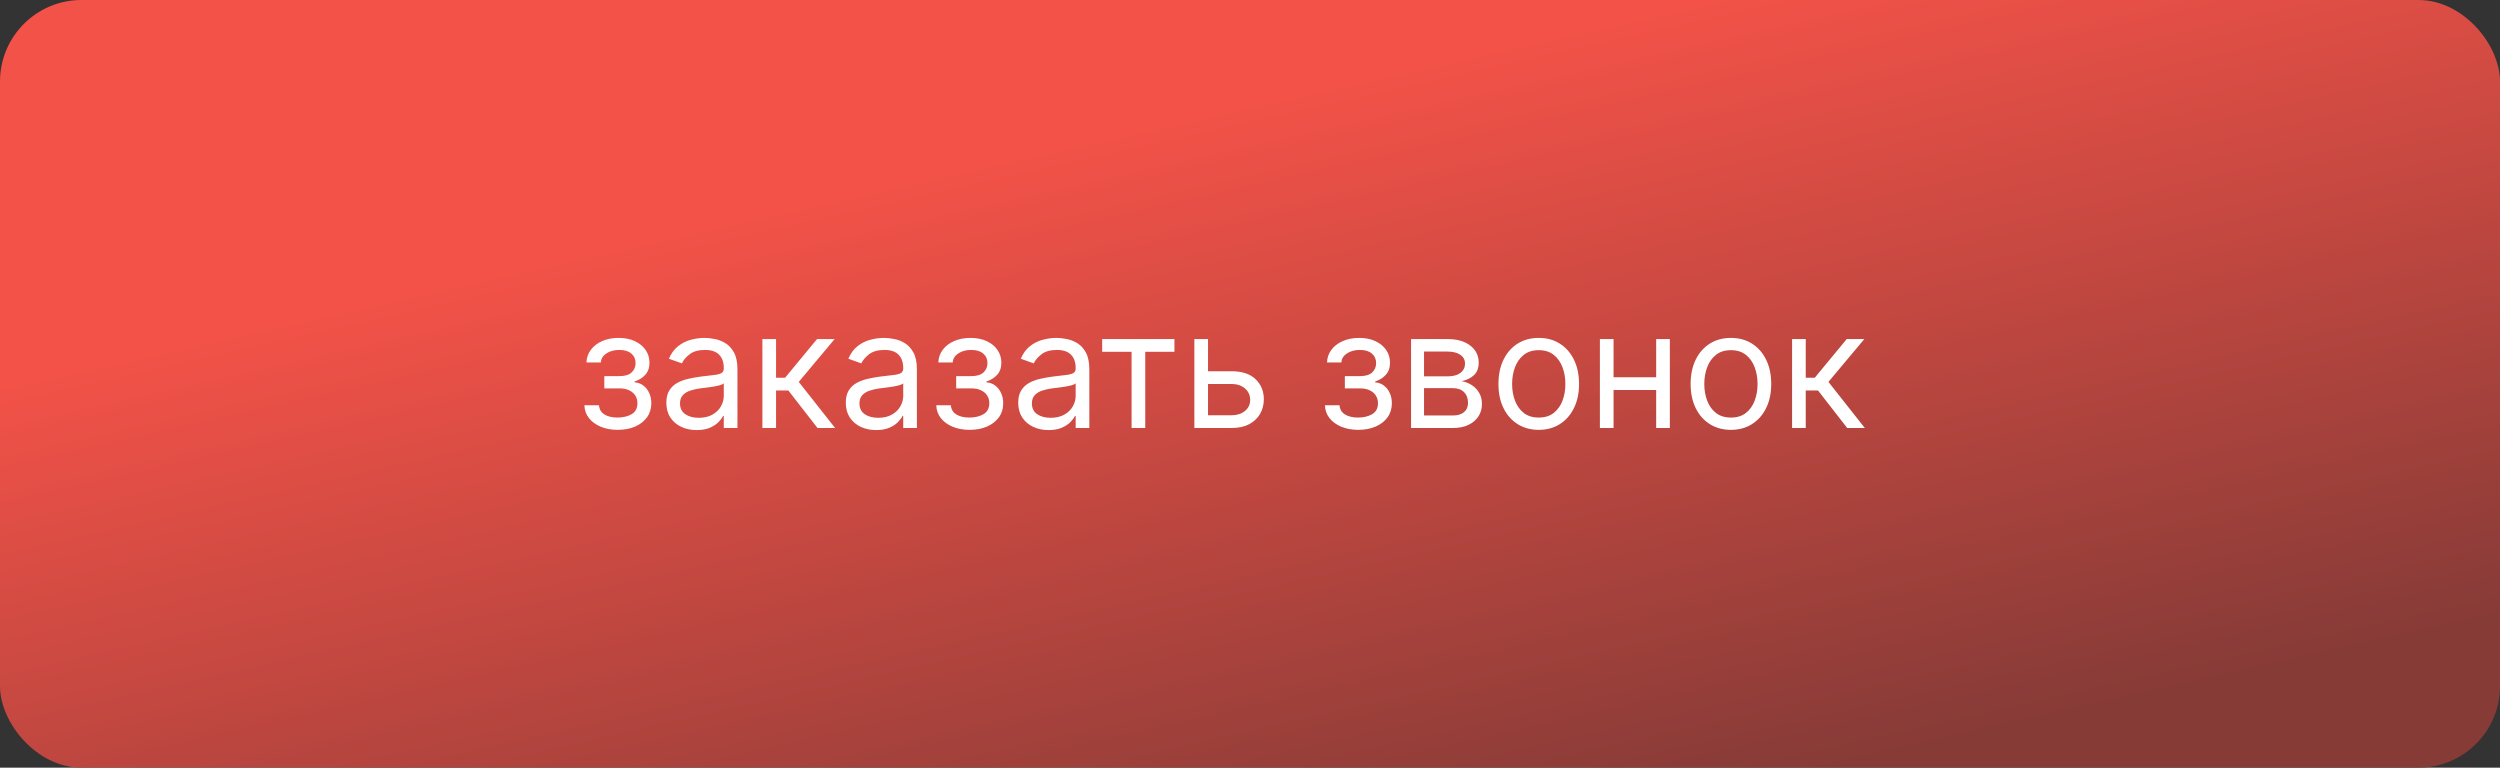 <?xml version="1.0" encoding="UTF-8"?> <svg xmlns="http://www.w3.org/2000/svg" width="368" height="113" viewBox="0 0 368 113" fill="none"><rect x="0" y="0" width="368" height="113" fill="#333333" stroke="none"/> <rect width="368" height="113" rx="12" fill="url(#paint0_linear_72_9)"></rect> <path d="M86.023 59.659H88.171C88.216 60.25 88.483 60.699 88.972 61.006C89.466 61.312 90.108 61.466 90.898 61.466C91.704 61.466 92.395 61.301 92.969 60.972C93.543 60.636 93.829 60.097 93.829 59.352C93.829 58.915 93.722 58.534 93.506 58.21C93.29 57.881 92.986 57.625 92.594 57.443C92.202 57.261 91.739 57.17 91.204 57.17H88.954V55.364H91.204C92.006 55.364 92.597 55.182 92.977 54.818C93.364 54.455 93.557 54 93.557 53.455C93.557 52.869 93.349 52.401 92.935 52.048C92.52 51.69 91.932 51.511 91.171 51.511C90.403 51.511 89.764 51.685 89.253 52.031C88.742 52.372 88.472 52.812 88.443 53.352H86.329C86.352 52.648 86.568 52.026 86.977 51.486C87.386 50.94 87.943 50.514 88.648 50.207C89.352 49.895 90.159 49.739 91.068 49.739C91.989 49.739 92.787 49.901 93.463 50.224C94.145 50.543 94.671 50.977 95.04 51.528C95.415 52.074 95.602 52.693 95.602 53.386C95.602 54.125 95.395 54.722 94.98 55.176C94.565 55.631 94.046 55.955 93.421 56.148V56.284C93.915 56.318 94.344 56.477 94.707 56.761C95.077 57.04 95.364 57.406 95.568 57.861C95.773 58.31 95.875 58.807 95.875 59.352C95.875 60.148 95.662 60.841 95.236 61.432C94.81 62.017 94.224 62.472 93.48 62.795C92.736 63.114 91.886 63.273 90.932 63.273C90.006 63.273 89.176 63.122 88.443 62.821C87.71 62.514 87.128 62.091 86.696 61.551C86.27 61.006 86.046 60.375 86.023 59.659ZM102.553 63.307C101.723 63.307 100.97 63.151 100.294 62.838C99.618 62.52 99.081 62.062 98.683 61.466C98.285 60.864 98.087 60.136 98.087 59.284C98.087 58.534 98.234 57.926 98.53 57.46C98.825 56.989 99.22 56.619 99.715 56.352C100.209 56.085 100.754 55.886 101.351 55.756C101.953 55.619 102.558 55.511 103.166 55.432C103.962 55.33 104.607 55.253 105.101 55.202C105.601 55.145 105.964 55.051 106.192 54.92C106.425 54.79 106.541 54.562 106.541 54.239V54.17C106.541 53.33 106.311 52.676 105.851 52.21C105.396 51.744 104.706 51.511 103.78 51.511C102.82 51.511 102.067 51.722 101.521 52.142C100.976 52.562 100.592 53.011 100.371 53.489L98.462 52.807C98.803 52.011 99.257 51.392 99.825 50.949C100.399 50.5 101.024 50.188 101.7 50.011C102.382 49.83 103.053 49.739 103.712 49.739C104.132 49.739 104.615 49.79 105.161 49.892C105.712 49.989 106.243 50.19 106.754 50.497C107.271 50.804 107.7 51.267 108.041 51.886C108.382 52.506 108.553 53.335 108.553 54.375V63H106.541V61.227H106.439C106.303 61.511 106.075 61.815 105.757 62.139C105.439 62.463 105.016 62.739 104.487 62.966C103.959 63.193 103.314 63.307 102.553 63.307ZM102.859 61.5C103.655 61.5 104.325 61.344 104.871 61.031C105.422 60.719 105.837 60.315 106.115 59.821C106.399 59.327 106.541 58.807 106.541 58.261V56.42C106.456 56.523 106.268 56.617 105.979 56.702C105.695 56.781 105.365 56.852 104.99 56.915C104.621 56.972 104.26 57.023 103.908 57.068C103.561 57.108 103.28 57.142 103.064 57.17C102.541 57.239 102.053 57.349 101.598 57.503C101.149 57.651 100.786 57.875 100.507 58.176C100.234 58.472 100.098 58.875 100.098 59.386C100.098 60.085 100.357 60.614 100.874 60.972C101.396 61.324 102.058 61.5 102.859 61.5ZM112.224 63V49.909H114.235V55.602H115.565L120.269 49.909H122.86L117.576 56.216L122.928 63H120.337L116.042 57.477H114.235V63H112.224ZM128.967 63.307C128.137 63.307 127.384 63.151 126.708 62.838C126.032 62.52 125.495 62.062 125.097 61.466C124.7 60.864 124.501 60.136 124.501 59.284C124.501 58.534 124.648 57.926 124.944 57.46C125.239 56.989 125.634 56.619 126.129 56.352C126.623 56.085 127.168 55.886 127.765 55.756C128.367 55.619 128.972 55.511 129.58 55.432C130.376 55.33 131.021 55.253 131.515 55.202C132.015 55.145 132.379 55.051 132.606 54.92C132.839 54.79 132.955 54.562 132.955 54.239V54.17C132.955 53.33 132.725 52.676 132.265 52.21C131.81 51.744 131.12 51.511 130.194 51.511C129.234 51.511 128.481 51.722 127.935 52.142C127.39 52.562 127.006 53.011 126.785 53.489L124.876 52.807C125.217 52.011 125.671 51.392 126.239 50.949C126.813 50.5 127.438 50.188 128.114 50.011C128.796 49.83 129.467 49.739 130.126 49.739C130.546 49.739 131.029 49.79 131.575 49.892C132.126 49.989 132.657 50.19 133.168 50.497C133.685 50.804 134.114 51.267 134.455 51.886C134.796 52.506 134.967 53.335 134.967 54.375V63H132.955V61.227H132.853C132.717 61.511 132.489 61.815 132.171 62.139C131.853 62.463 131.43 62.739 130.901 62.966C130.373 63.193 129.728 63.307 128.967 63.307ZM129.273 61.5C130.069 61.5 130.739 61.344 131.285 61.031C131.836 60.719 132.251 60.315 132.529 59.821C132.813 59.327 132.955 58.807 132.955 58.261V56.42C132.87 56.523 132.683 56.617 132.393 56.702C132.109 56.781 131.779 56.852 131.404 56.915C131.035 56.972 130.674 57.023 130.322 57.068C129.975 57.108 129.694 57.142 129.478 57.17C128.955 57.239 128.467 57.349 128.012 57.503C127.563 57.651 127.2 57.875 126.921 58.176C126.648 58.472 126.512 58.875 126.512 59.386C126.512 60.085 126.771 60.614 127.288 60.972C127.81 61.324 128.472 61.5 129.273 61.5ZM137.82 59.659H139.967C140.013 60.25 140.28 60.699 140.768 61.006C141.263 61.312 141.905 61.466 142.695 61.466C143.501 61.466 144.192 61.301 144.766 60.972C145.339 60.636 145.626 60.097 145.626 59.352C145.626 58.915 145.518 58.534 145.303 58.21C145.087 57.881 144.783 57.625 144.391 57.443C143.999 57.261 143.536 57.17 143.001 57.17H140.751V55.364H143.001C143.803 55.364 144.393 55.182 144.774 54.818C145.161 54.455 145.354 54 145.354 53.455C145.354 52.869 145.146 52.401 144.732 52.048C144.317 51.69 143.729 51.511 142.967 51.511C142.2 51.511 141.561 51.685 141.05 52.031C140.538 52.372 140.268 52.812 140.24 53.352H138.126C138.149 52.648 138.365 52.026 138.774 51.486C139.183 50.94 139.74 50.514 140.445 50.207C141.149 49.895 141.956 49.739 142.865 49.739C143.786 49.739 144.584 49.901 145.26 50.224C145.942 50.543 146.467 50.977 146.837 51.528C147.212 52.074 147.399 52.693 147.399 53.386C147.399 54.125 147.192 54.722 146.777 55.176C146.362 55.631 145.842 55.955 145.217 56.148V56.284C145.712 56.318 146.141 56.477 146.504 56.761C146.874 57.04 147.161 57.406 147.365 57.861C147.57 58.31 147.672 58.807 147.672 59.352C147.672 60.148 147.459 60.841 147.033 61.432C146.607 62.017 146.021 62.472 145.277 62.795C144.533 63.114 143.683 63.273 142.729 63.273C141.803 63.273 140.973 63.122 140.24 62.821C139.507 62.514 138.925 62.091 138.493 61.551C138.067 61.006 137.842 60.375 137.82 59.659ZM154.349 63.307C153.52 63.307 152.767 63.151 152.091 62.838C151.415 62.52 150.878 62.062 150.48 61.466C150.082 60.864 149.884 60.136 149.884 59.284C149.884 58.534 150.031 57.926 150.327 57.46C150.622 56.989 151.017 56.619 151.511 56.352C152.006 56.085 152.551 55.886 153.148 55.756C153.75 55.619 154.355 55.511 154.963 55.432C155.759 55.33 156.403 55.253 156.898 55.202C157.398 55.145 157.761 55.051 157.989 54.92C158.222 54.79 158.338 54.562 158.338 54.239V54.17C158.338 53.33 158.108 52.676 157.648 52.21C157.193 51.744 156.503 51.511 155.577 51.511C154.616 51.511 153.864 51.722 153.318 52.142C152.773 52.562 152.389 53.011 152.168 53.489L150.259 52.807C150.599 52.011 151.054 51.392 151.622 50.949C152.196 50.5 152.821 50.188 153.497 50.011C154.179 49.83 154.849 49.739 155.509 49.739C155.929 49.739 156.412 49.79 156.957 49.892C157.509 49.989 158.04 50.19 158.551 50.497C159.068 50.804 159.497 51.267 159.838 51.886C160.179 52.506 160.349 53.335 160.349 54.375V63H158.338V61.227H158.236C158.099 61.511 157.872 61.815 157.554 62.139C157.236 62.463 156.813 62.739 156.284 62.966C155.756 63.193 155.111 63.307 154.349 63.307ZM154.656 61.5C155.452 61.5 156.122 61.344 156.668 61.031C157.219 60.719 157.634 60.315 157.912 59.821C158.196 59.327 158.338 58.807 158.338 58.261V56.42C158.253 56.523 158.065 56.617 157.776 56.702C157.491 56.781 157.162 56.852 156.787 56.915C156.418 56.972 156.057 57.023 155.705 57.068C155.358 57.108 155.077 57.142 154.861 57.17C154.338 57.239 153.849 57.349 153.395 57.503C152.946 57.651 152.582 57.875 152.304 58.176C152.031 58.472 151.895 58.875 151.895 59.386C151.895 60.085 152.153 60.614 152.67 60.972C153.193 61.324 153.855 61.5 154.656 61.5ZM162.239 51.784V49.909H172.876V51.784H168.58V63H166.569V51.784H162.239ZM177.548 54.648H181.298C182.832 54.648 184.006 55.037 184.818 55.815C185.631 56.594 186.037 57.58 186.037 58.773C186.037 59.557 185.855 60.27 185.491 60.912C185.128 61.548 184.594 62.057 183.889 62.438C183.185 62.812 182.321 63 181.298 63H175.81V49.909H177.821V61.125H181.298C182.094 61.125 182.747 60.915 183.259 60.494C183.77 60.074 184.026 59.534 184.026 58.875C184.026 58.182 183.77 57.617 183.259 57.179C182.747 56.742 182.094 56.523 181.298 56.523H177.548V54.648ZM195.031 59.659H197.178C197.224 60.25 197.491 60.699 197.979 61.006C198.474 61.312 199.116 61.466 199.906 61.466C200.712 61.466 201.403 61.301 201.977 60.972C202.55 60.636 202.837 60.097 202.837 59.352C202.837 58.915 202.729 58.534 202.513 58.21C202.298 57.881 201.994 57.625 201.602 57.443C201.21 57.261 200.746 57.17 200.212 57.17H197.962V55.364H200.212C201.013 55.364 201.604 55.182 201.985 54.818C202.371 54.455 202.565 54 202.565 53.455C202.565 52.869 202.357 52.401 201.942 52.048C201.528 51.69 200.94 51.511 200.178 51.511C199.411 51.511 198.772 51.685 198.261 52.031C197.749 52.372 197.479 52.812 197.451 53.352H195.337C195.36 52.648 195.576 52.026 195.985 51.486C196.394 50.94 196.951 50.514 197.656 50.207C198.36 49.895 199.167 49.739 200.076 49.739C200.996 49.739 201.795 49.901 202.471 50.224C203.153 50.543 203.678 50.977 204.048 51.528C204.423 52.074 204.61 52.693 204.61 53.386C204.61 54.125 204.403 54.722 203.988 55.176C203.573 55.631 203.053 55.955 202.428 56.148V56.284C202.923 56.318 203.352 56.477 203.715 56.761C204.085 57.04 204.371 57.406 204.576 57.861C204.781 58.31 204.883 58.807 204.883 59.352C204.883 60.148 204.67 60.841 204.244 61.432C203.817 62.017 203.232 62.472 202.488 62.795C201.744 63.114 200.894 63.273 199.94 63.273C199.013 63.273 198.184 63.122 197.451 62.821C196.718 62.514 196.136 62.091 195.704 61.551C195.278 61.006 195.053 60.375 195.031 59.659ZM207.708 63V49.909H213.06C214.469 49.909 215.589 50.227 216.418 50.864C217.248 51.5 217.663 52.341 217.663 53.386C217.663 54.182 217.427 54.798 216.955 55.236C216.484 55.668 215.879 55.96 215.14 56.114C215.623 56.182 216.092 56.352 216.546 56.625C217.006 56.898 217.387 57.273 217.688 57.75C217.989 58.222 218.14 58.801 218.14 59.489C218.14 60.159 217.969 60.758 217.629 61.287C217.288 61.815 216.799 62.233 216.163 62.54C215.526 62.847 214.765 63 213.879 63H207.708ZM209.617 61.159H213.879C214.572 61.159 215.114 60.994 215.506 60.665C215.898 60.335 216.094 59.886 216.094 59.318C216.094 58.642 215.898 58.111 215.506 57.724C215.114 57.332 214.572 57.136 213.879 57.136H209.617V61.159ZM209.617 55.398H213.06C213.6 55.398 214.063 55.324 214.45 55.176C214.836 55.023 215.131 54.807 215.336 54.528C215.546 54.244 215.651 53.909 215.651 53.523C215.651 52.972 215.421 52.54 214.961 52.227C214.501 51.909 213.867 51.75 213.06 51.75H209.617V55.398ZM226.503 63.273C225.321 63.273 224.284 62.992 223.392 62.429C222.506 61.867 221.812 61.08 221.312 60.068C220.818 59.057 220.571 57.875 220.571 56.523C220.571 55.159 220.818 53.969 221.312 52.952C221.812 51.935 222.506 51.145 223.392 50.582C224.284 50.02 225.321 49.739 226.503 49.739C227.685 49.739 228.719 50.02 229.605 50.582C230.497 51.145 231.19 51.935 231.685 52.952C232.185 53.969 232.435 55.159 232.435 56.523C232.435 57.875 232.185 59.057 231.685 60.068C231.19 61.08 230.497 61.867 229.605 62.429C228.719 62.992 227.685 63.273 226.503 63.273ZM226.503 61.466C227.401 61.466 228.139 61.236 228.719 60.776C229.298 60.315 229.727 59.71 230.006 58.96C230.284 58.21 230.423 57.398 230.423 56.523C230.423 55.648 230.284 54.832 230.006 54.077C229.727 53.321 229.298 52.71 228.719 52.244C228.139 51.778 227.401 51.545 226.503 51.545C225.605 51.545 224.866 51.778 224.287 52.244C223.707 52.71 223.278 53.321 223 54.077C222.722 54.832 222.582 55.648 222.582 56.523C222.582 57.398 222.722 58.21 223 58.96C223.278 59.71 223.707 60.315 224.287 60.776C224.866 61.236 225.605 61.466 226.503 61.466ZM244.266 55.534V57.409H237.039V55.534H244.266ZM237.516 49.909V63H235.505V49.909H237.516ZM245.8 49.909V63H243.789V49.909H245.8ZM254.792 63.273C253.61 63.273 252.573 62.992 251.681 62.429C250.795 61.867 250.102 61.08 249.602 60.068C249.107 59.057 248.86 57.875 248.86 56.523C248.86 55.159 249.107 53.969 249.602 52.952C250.102 51.935 250.795 51.145 251.681 50.582C252.573 50.02 253.61 49.739 254.792 49.739C255.974 49.739 257.008 50.02 257.894 50.582C258.786 51.145 259.479 51.935 259.974 52.952C260.474 53.969 260.724 55.159 260.724 56.523C260.724 57.875 260.474 59.057 259.974 60.068C259.479 61.08 258.786 61.867 257.894 62.429C257.008 62.992 255.974 63.273 254.792 63.273ZM254.792 61.466C255.69 61.466 256.428 61.236 257.008 60.776C257.587 60.315 258.016 59.71 258.295 58.96C258.573 58.21 258.712 57.398 258.712 56.523C258.712 55.648 258.573 54.832 258.295 54.077C258.016 53.321 257.587 52.71 257.008 52.244C256.428 51.778 255.69 51.545 254.792 51.545C253.894 51.545 253.156 51.778 252.576 52.244C251.996 52.71 251.567 53.321 251.289 54.077C251.011 54.832 250.871 55.648 250.871 56.523C250.871 57.398 251.011 58.21 251.289 58.96C251.567 59.71 251.996 60.315 252.576 60.776C253.156 61.236 253.894 61.466 254.792 61.466ZM263.794 63V49.909H265.805V55.602H267.135L271.839 49.909H274.43L269.146 56.216L274.499 63H271.908L267.612 57.477H265.805V63H263.794Z" fill="white"></path> <defs> <linearGradient id="paint0_linear_72_9" x1="248" y1="3.13848e-06" x2="273.5" y2="113" gradientUnits="userSpaceOnUse"> <stop stop-color="#F35248"></stop> <stop offset="0.99" stop-color="#873B37"></stop> </linearGradient> </defs> </svg> 